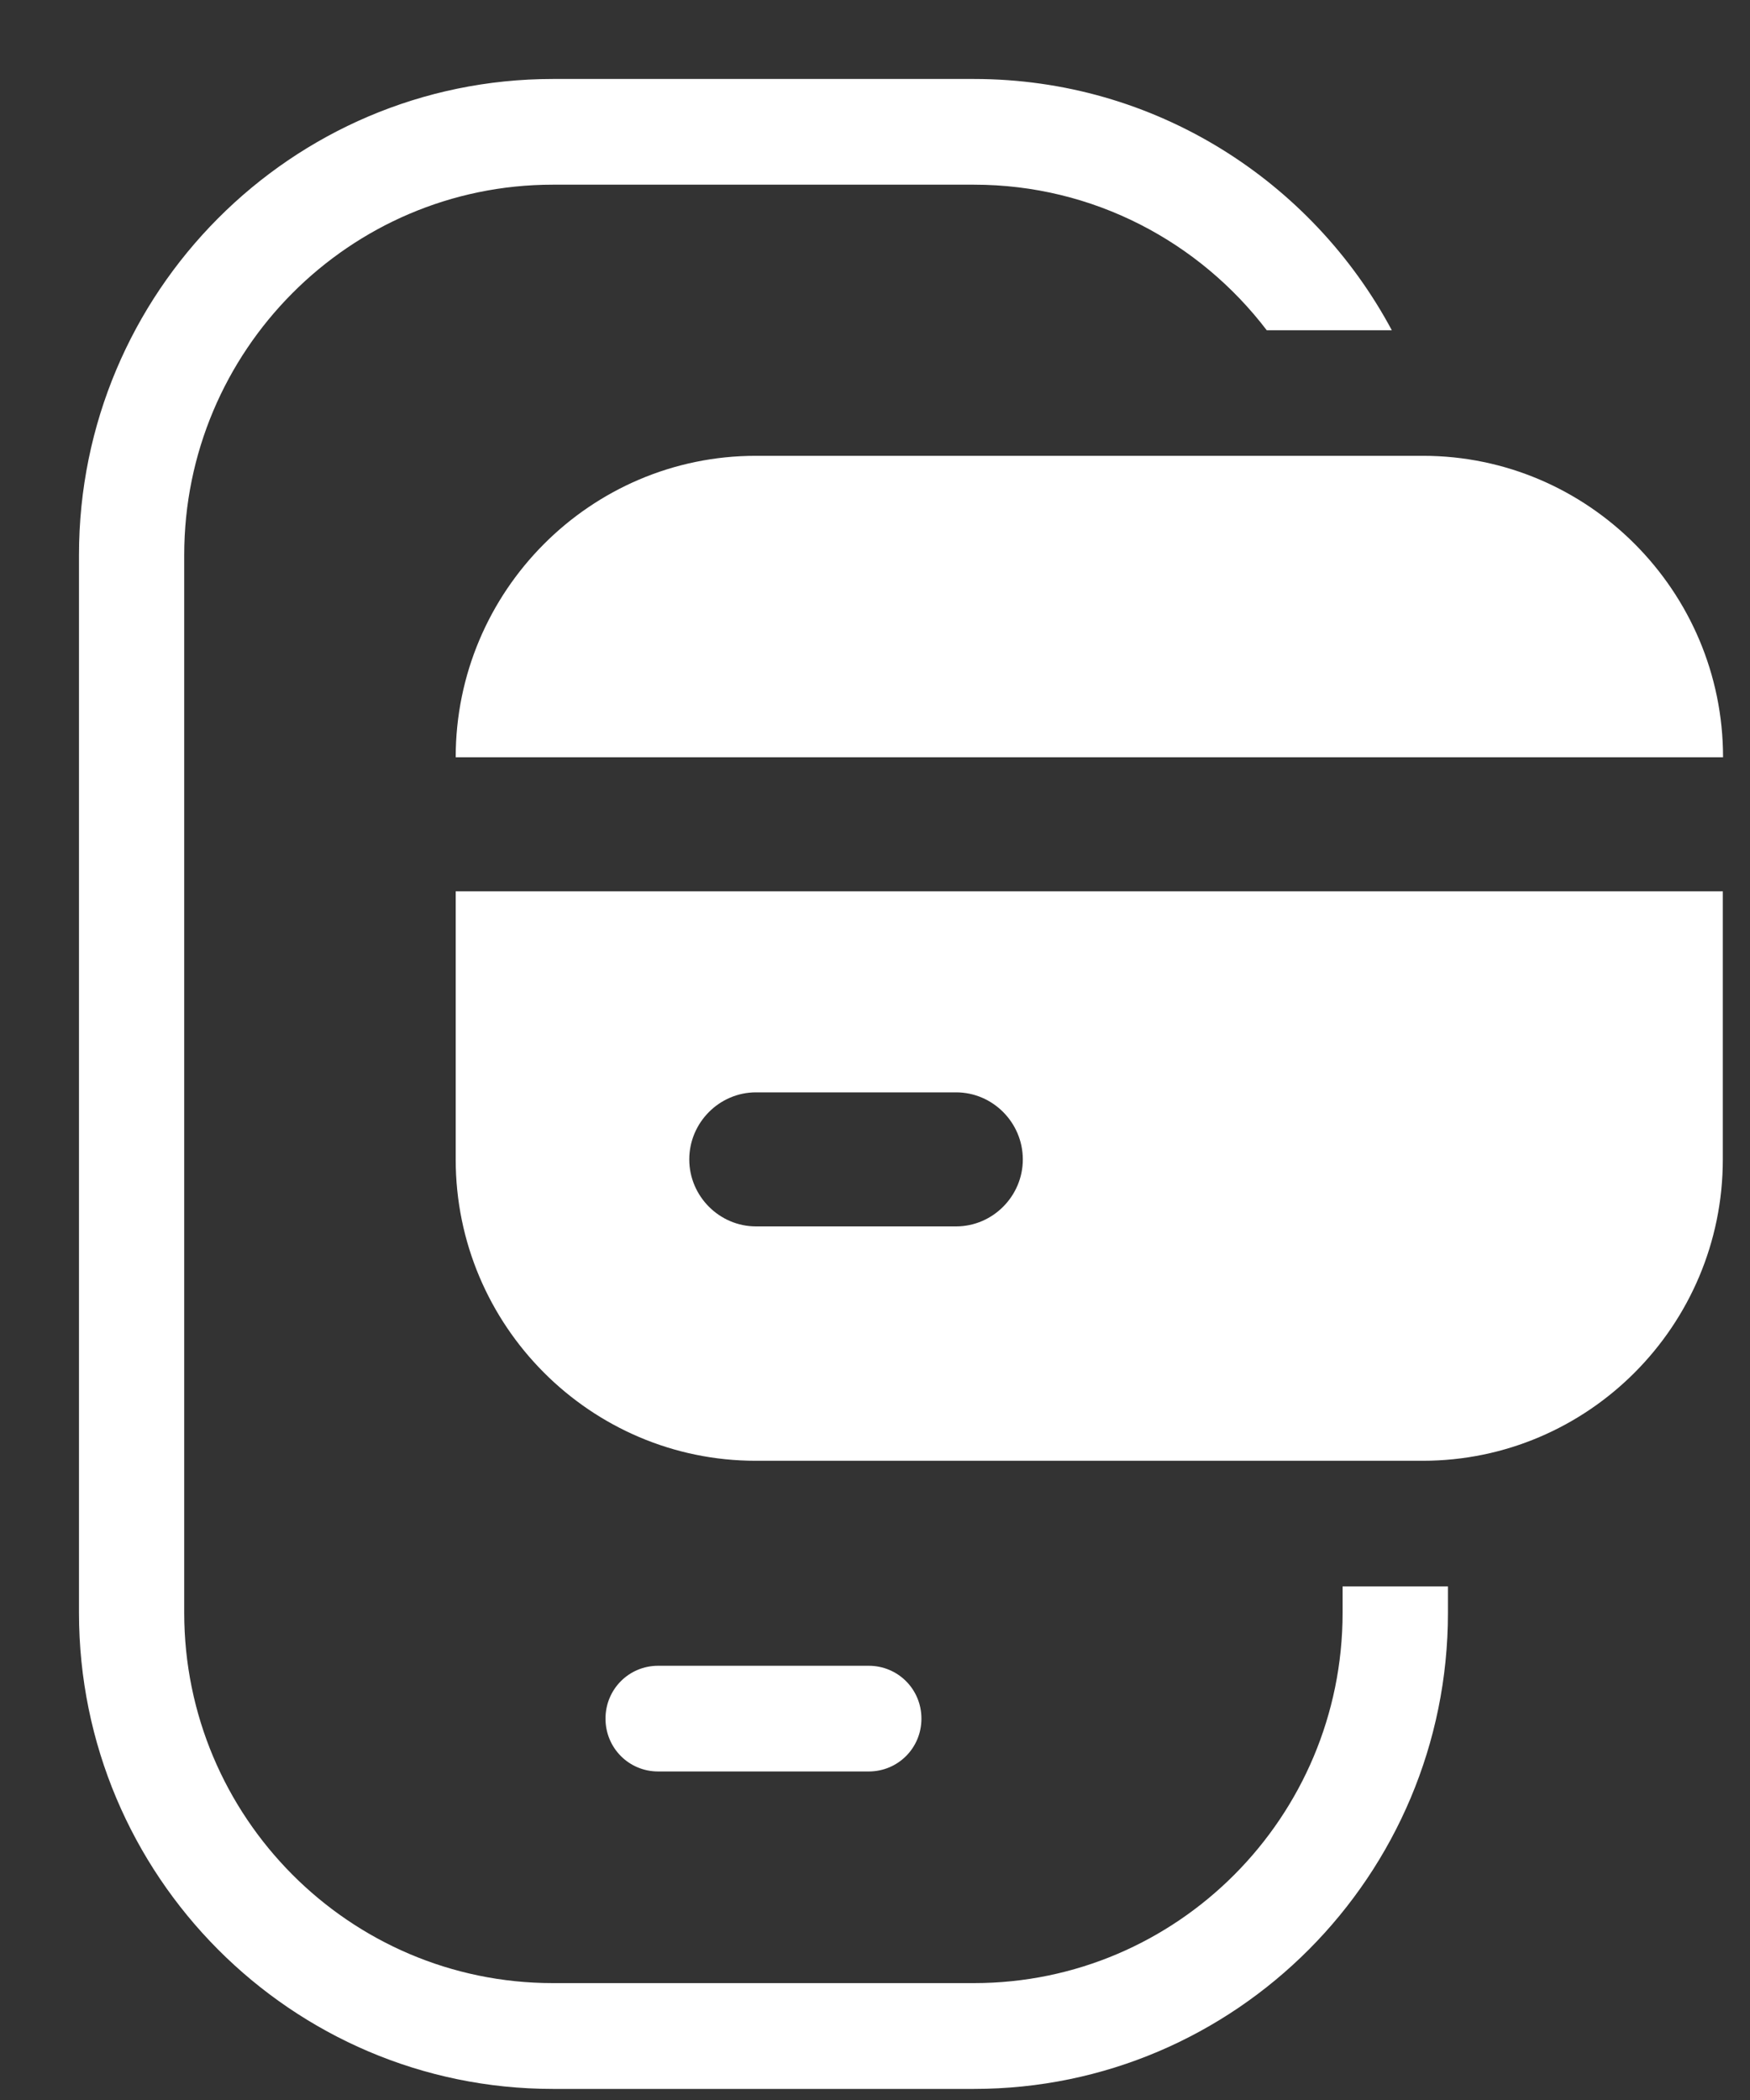 <svg width="15" height="18" viewBox="0 0 15 18" fill="none" xmlns="http://www.w3.org/2000/svg">
<rect x="0" y="0" width="15" height="18" fill="#333333" stroke="none"/>
<path d="M12.195 3.907H6.478C5.061 3.907 3.906 5.067 3.906 6.491H14.769C14.769 5.067 13.614 3.907 12.197 3.907H12.195ZM3.906 7.64V9.938C3.906 11.362 5.061 12.521 6.478 12.521H12.195C13.613 12.521 14.767 11.362 14.767 9.938V7.64H3.906ZM8.195 10.512H6.48C6.166 10.512 5.908 10.253 5.908 9.938C5.908 9.622 6.166 9.363 6.48 9.363H8.195C8.509 9.363 8.767 9.622 8.767 9.938C8.767 10.253 8.509 10.512 8.195 10.512Z" fill="white"/>
<path fill-rule="evenodd" clip-rule="evenodd" d="M4.738 0.677H8.349C9.897 0.677 11.244 1.549 11.93 2.831H10.858C10.28 2.073 9.371 1.583 8.349 1.583H4.738C2.996 1.583 1.579 3.007 1.579 4.757V13.824C1.579 15.574 2.996 16.998 4.738 16.998H8.349C10.091 16.998 11.508 15.574 11.508 13.824V13.598H12.411V13.824C12.411 16.075 10.59 17.905 8.349 17.905H4.738C2.498 17.905 0.677 16.075 0.677 13.824V4.757C0.677 2.506 2.498 0.677 4.738 0.677ZM7.446 15.184C7.697 15.184 7.898 14.983 7.898 14.731C7.898 14.479 7.697 14.278 7.446 14.278H5.641C5.391 14.278 5.19 14.479 5.19 14.731C5.19 14.983 5.391 15.184 5.641 15.184H7.446Z" fill="white"/>
</svg>
